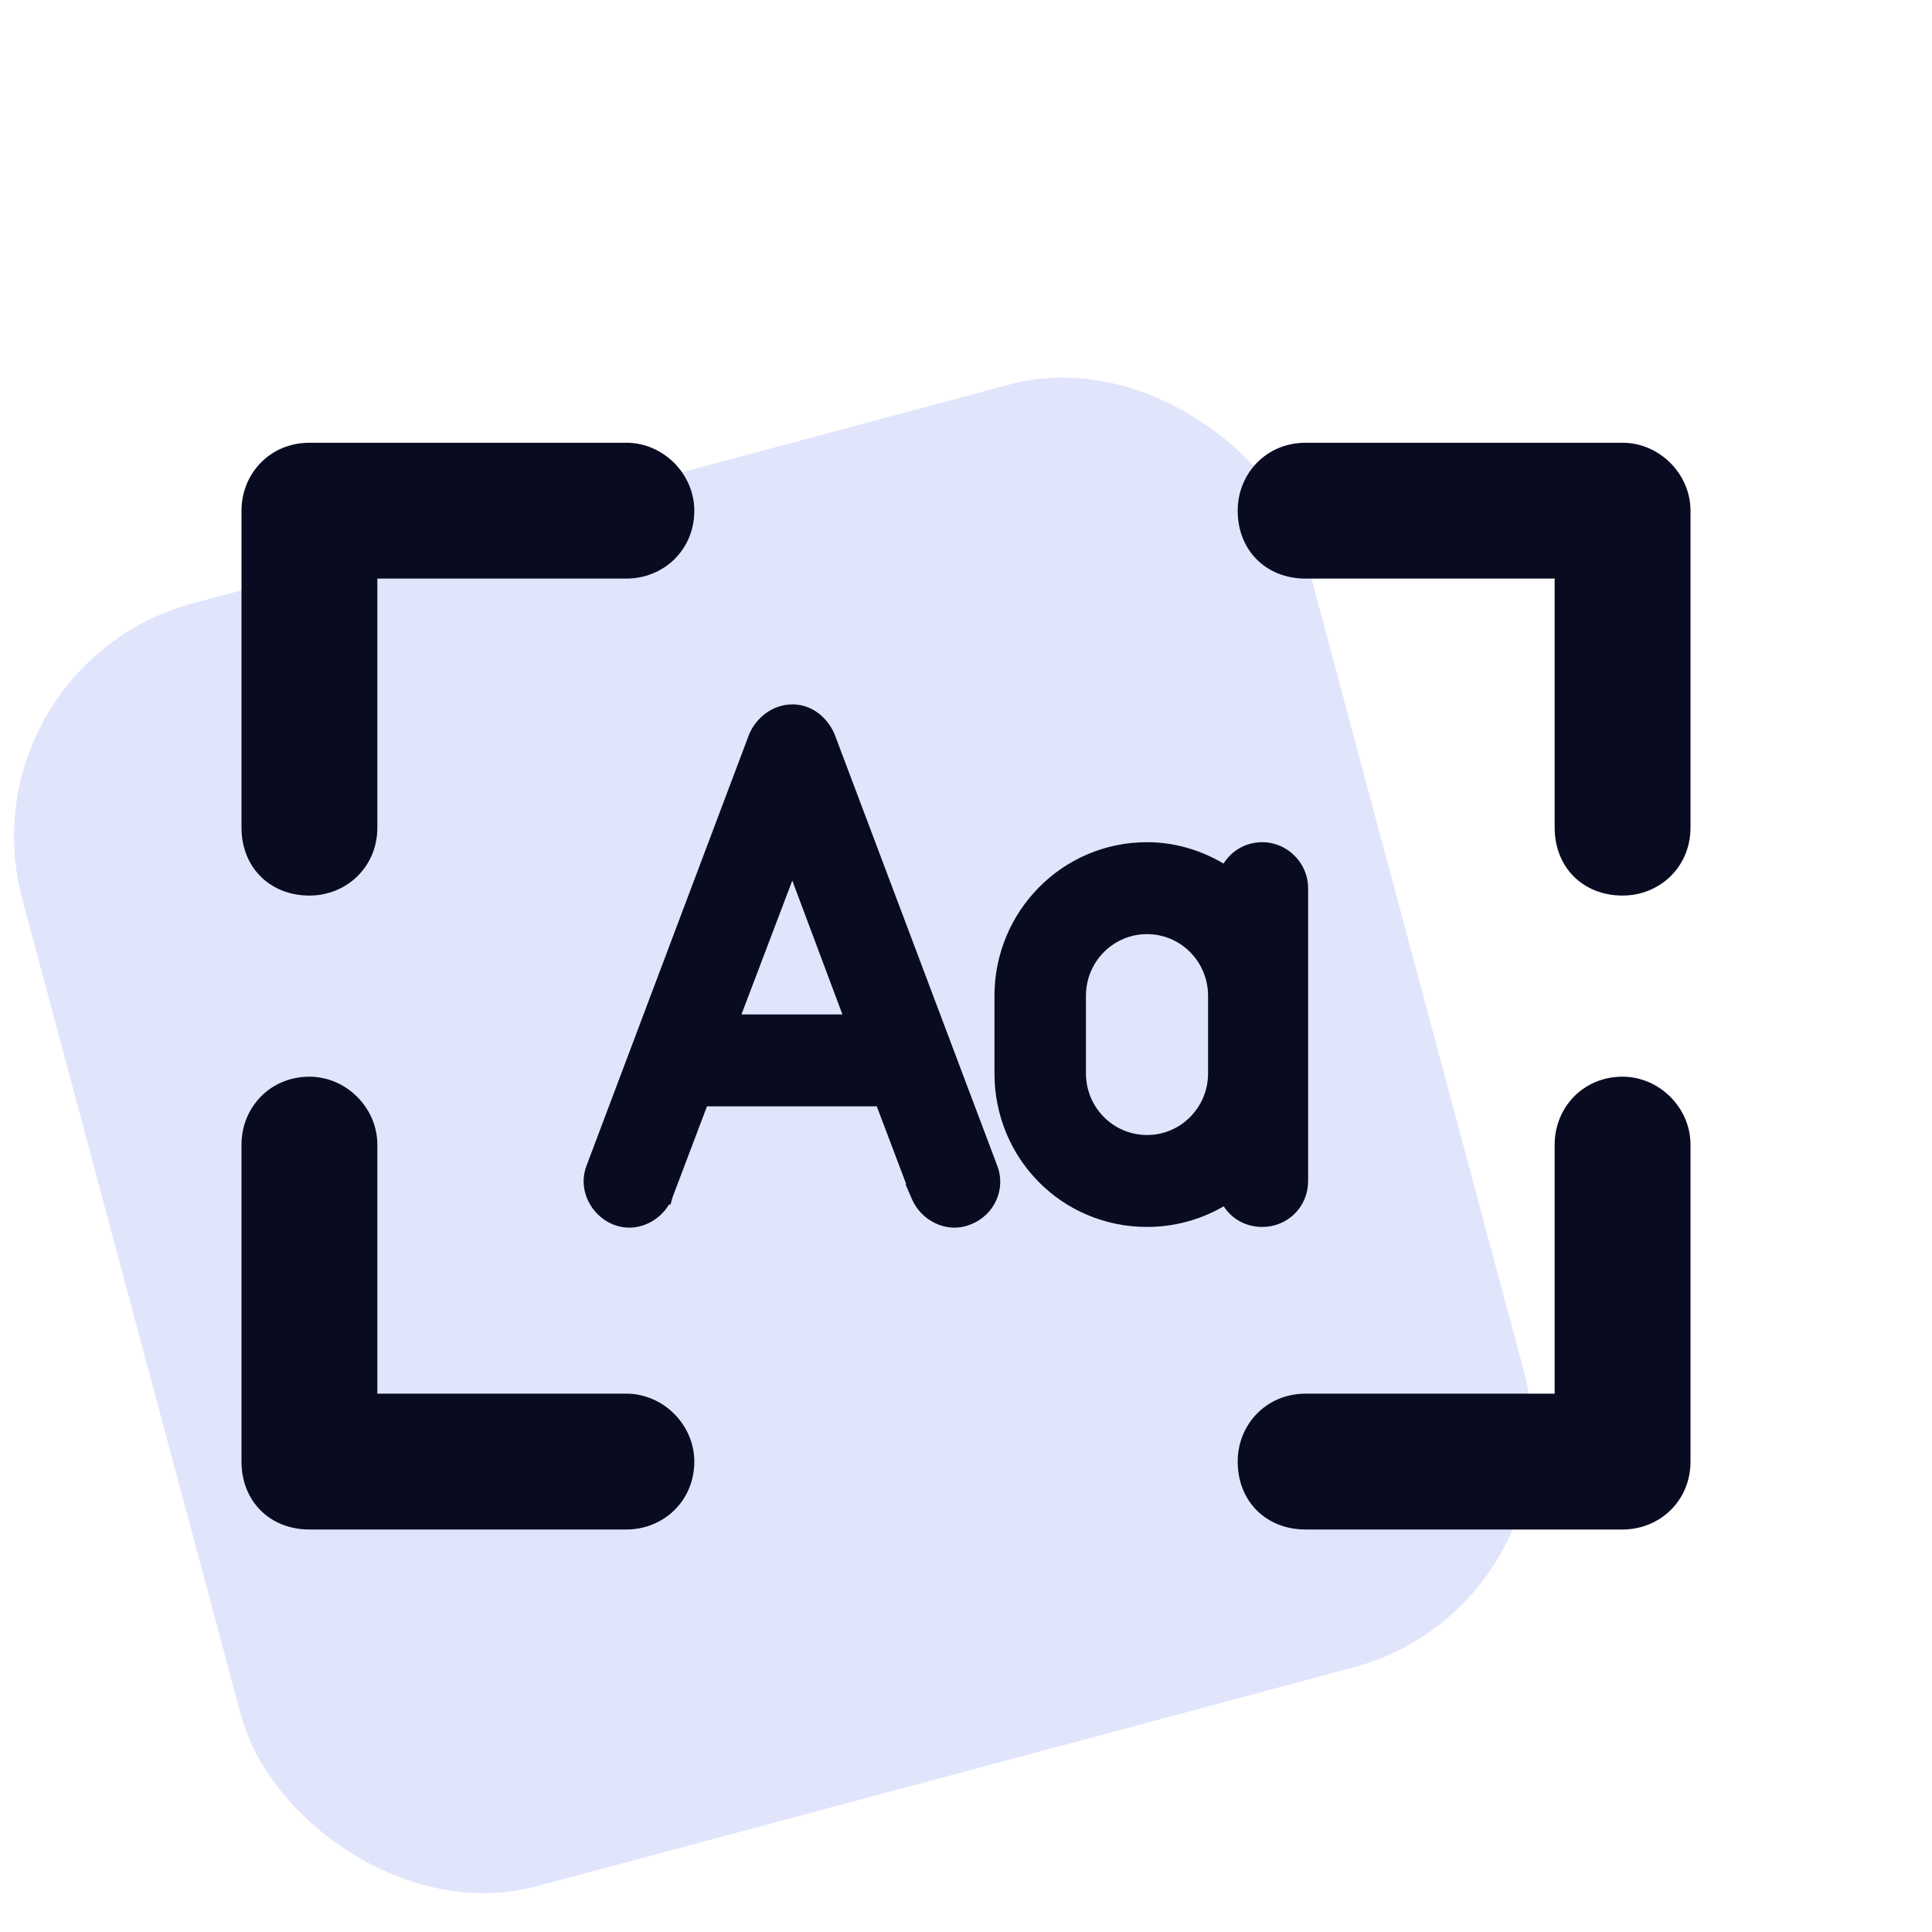 <svg width="48" height="48" viewBox="0 0 48 48" fill="none" xmlns="http://www.w3.org/2000/svg">
<rect x="-1" y="16.541" width="33" height="33" rx="6" transform="rotate(-15 -1 16.541)" fill="#E1E5FC"/>
<path d="M15.562 11C16.477 11 17.25 11.773 17.25 12.688C17.25 13.672 16.477 14.375 15.562 14.375H9.375V20.562C9.375 21.547 8.602 22.25 7.688 22.25C6.703 22.25 6 21.547 6 20.562V12.688C6 11.773 6.703 11 7.688 11H15.562ZM6 28.438C6 27.523 6.703 26.75 7.688 26.75C8.602 26.75 9.375 27.523 9.375 28.438V34.625H15.562C16.477 34.625 17.25 35.398 17.25 36.312C17.25 37.297 16.477 38 15.562 38H7.688C6.703 38 6 37.297 6 36.312V28.438ZM40.312 11C41.227 11 42 11.773 42 12.688V20.562C42 21.547 41.227 22.25 40.312 22.25C39.328 22.25 38.625 21.547 38.625 20.562V14.375H32.438C31.453 14.375 30.75 13.672 30.75 12.688C30.75 11.773 31.453 11 32.438 11H40.312ZM38.625 28.438C38.625 27.523 39.328 26.75 40.312 26.75C41.227 26.75 42 27.523 42 28.438V36.312C42 37.297 41.227 38 40.312 38H32.438C31.453 38 30.75 37.297 30.75 36.312C30.75 35.398 31.453 34.625 32.438 34.625H38.625V28.438Z" fill="#090B21"/>
<path d="M20.505 18.34L20.505 18.34L20.5 18.327C20.367 18.027 20.081 17.75 19.687 17.75C19.304 17.75 18.986 18.014 18.848 18.327L18.848 18.327L18.843 18.34L14.811 29.036C14.621 29.501 14.893 30.008 15.318 30.187C15.785 30.383 16.292 30.105 16.468 29.677L16.469 29.677L16.471 29.67L17.392 27.237H21.956L22.877 29.67L22.876 29.67L22.879 29.677C23.055 30.104 23.56 30.382 24.026 30.188C24.494 30.005 24.722 29.489 24.537 29.036L20.505 18.34ZM18.059 25.453L19.686 21.169L21.29 25.453H18.059ZM32.25 22.066C32.25 21.582 31.848 21.174 31.363 21.174C30.936 21.174 30.611 21.455 30.509 21.821C29.931 21.423 29.245 21.174 28.497 21.174C26.525 21.174 24.957 22.787 24.957 24.741V26.666C24.957 28.648 26.526 30.233 28.497 30.233C29.243 30.233 29.931 30.003 30.513 29.608C30.619 29.979 30.946 30.233 31.363 30.233C31.841 30.233 32.25 29.859 32.25 29.341V22.066ZM28.497 28.449C27.523 28.449 26.73 27.654 26.73 26.666V24.741C26.73 23.753 27.523 22.958 28.497 22.958C29.472 22.958 30.264 23.753 30.264 24.741V26.666C30.264 27.654 29.472 28.449 28.497 28.449Z" fill="#090B21" stroke="#090B21" stroke-width="0.5"/>
</svg>
